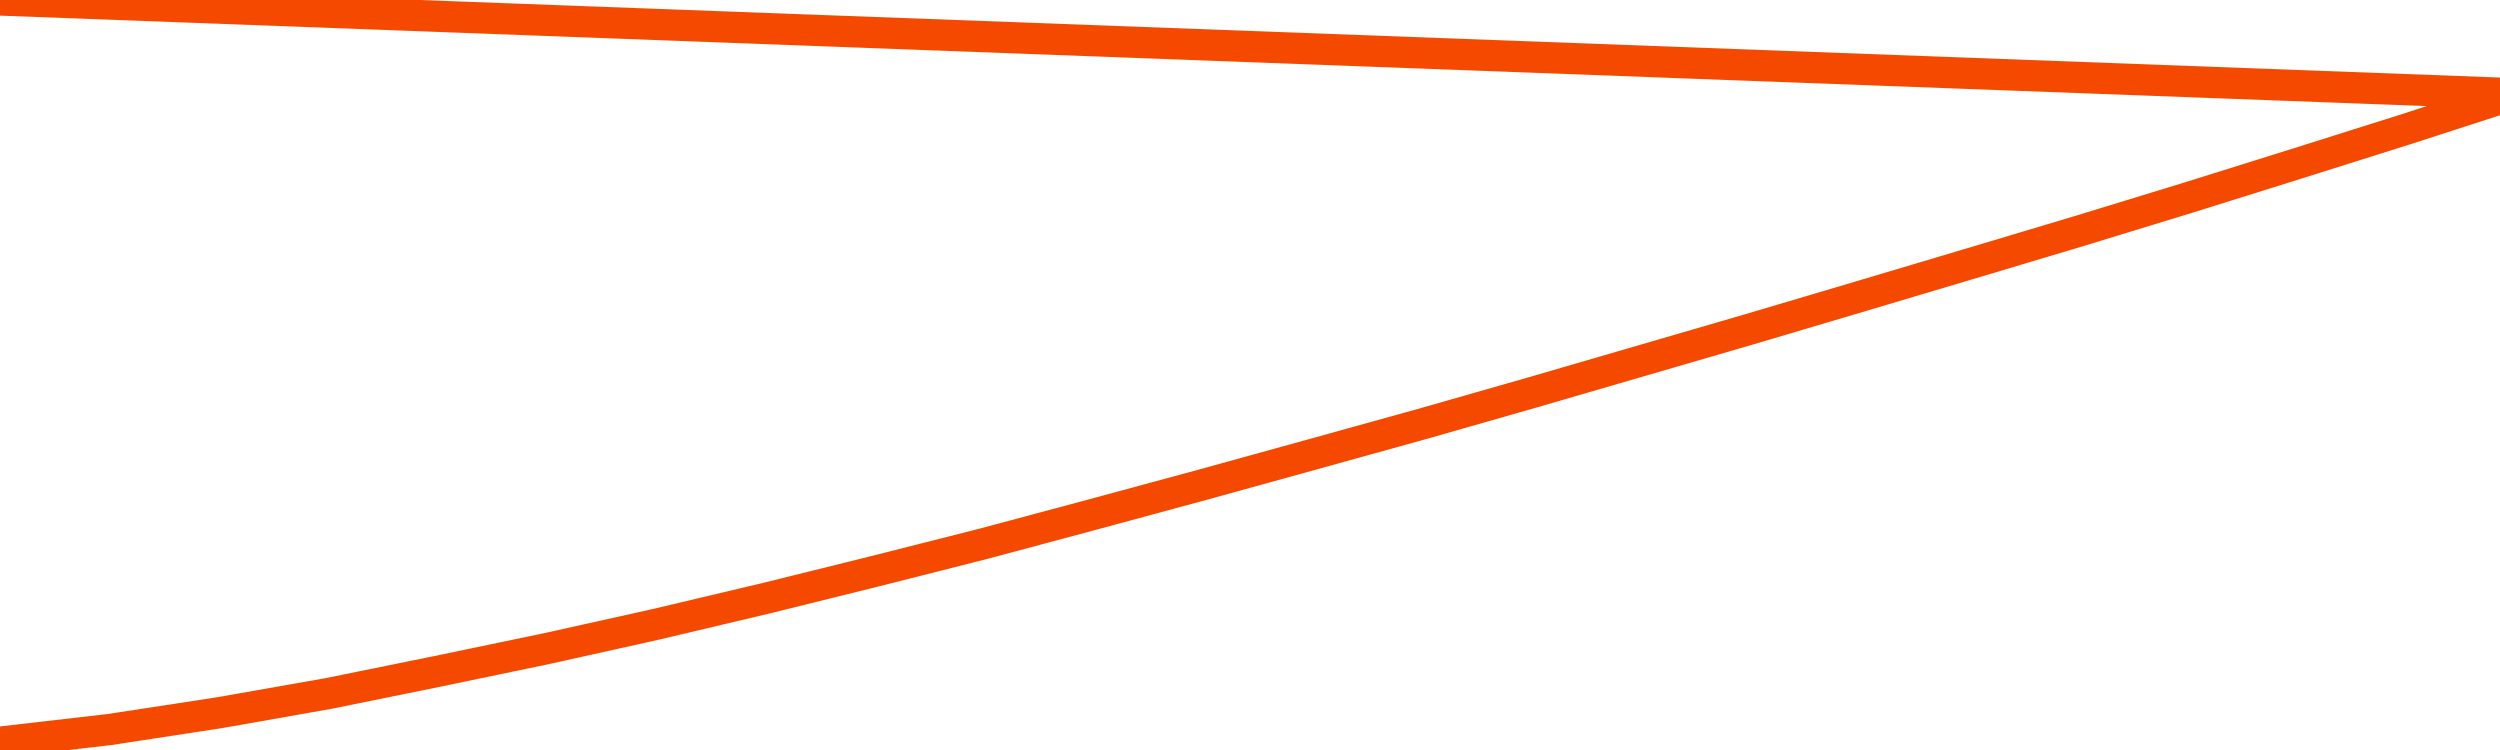       <svg
        version="1.1"
        xmlns="http://www.w3.org/2000/svg"
        width="80"
        height="24"
        viewBox="0 0 80 24">
        <path
          fill="url(#gradient)"
          fill-opacity="0.56"
          stroke="none"
          d="M 0,26 0.0,23.749 3.5,23.346 7.0,22.81 10.5,22.194 14.0,21.483 17.5,20.754 21.0,19.976 24.5,19.147 28.0,18.28 31.5,17.393 35.0,16.455 38.5,15.507 42.0,14.54 45.5,13.569 49.0,12.569 52.5,11.55 56.0,10.531 59.5,9.493 63.0,8.45 66.5,7.403 70.0,6.332 73.5,5.237 77.0,4.133 80.5,3.0 82,26 Z"
        />
        <path
          fill="none"
          stroke="#F64900"
          stroke-width="1"
          stroke-linejoin="round"
          stroke-linecap="round"
          d="M 0.0,23.749 3.5,23.346 7.0,22.81 10.5,22.194 14.0,21.483 17.5,20.754 21.0,19.976 24.5,19.147 28.0,18.28 31.5,17.393 35.0,16.455 38.5,15.507 42.0,14.54 45.5,13.569 49.0,12.569 52.5,11.55 56.0,10.531 59.5,9.493 63.0,8.45 66.5,7.403 70.0,6.332 73.5,5.237 77.0,4.133 80.5,3.0.join(' ') }"
        />
      </svg>
